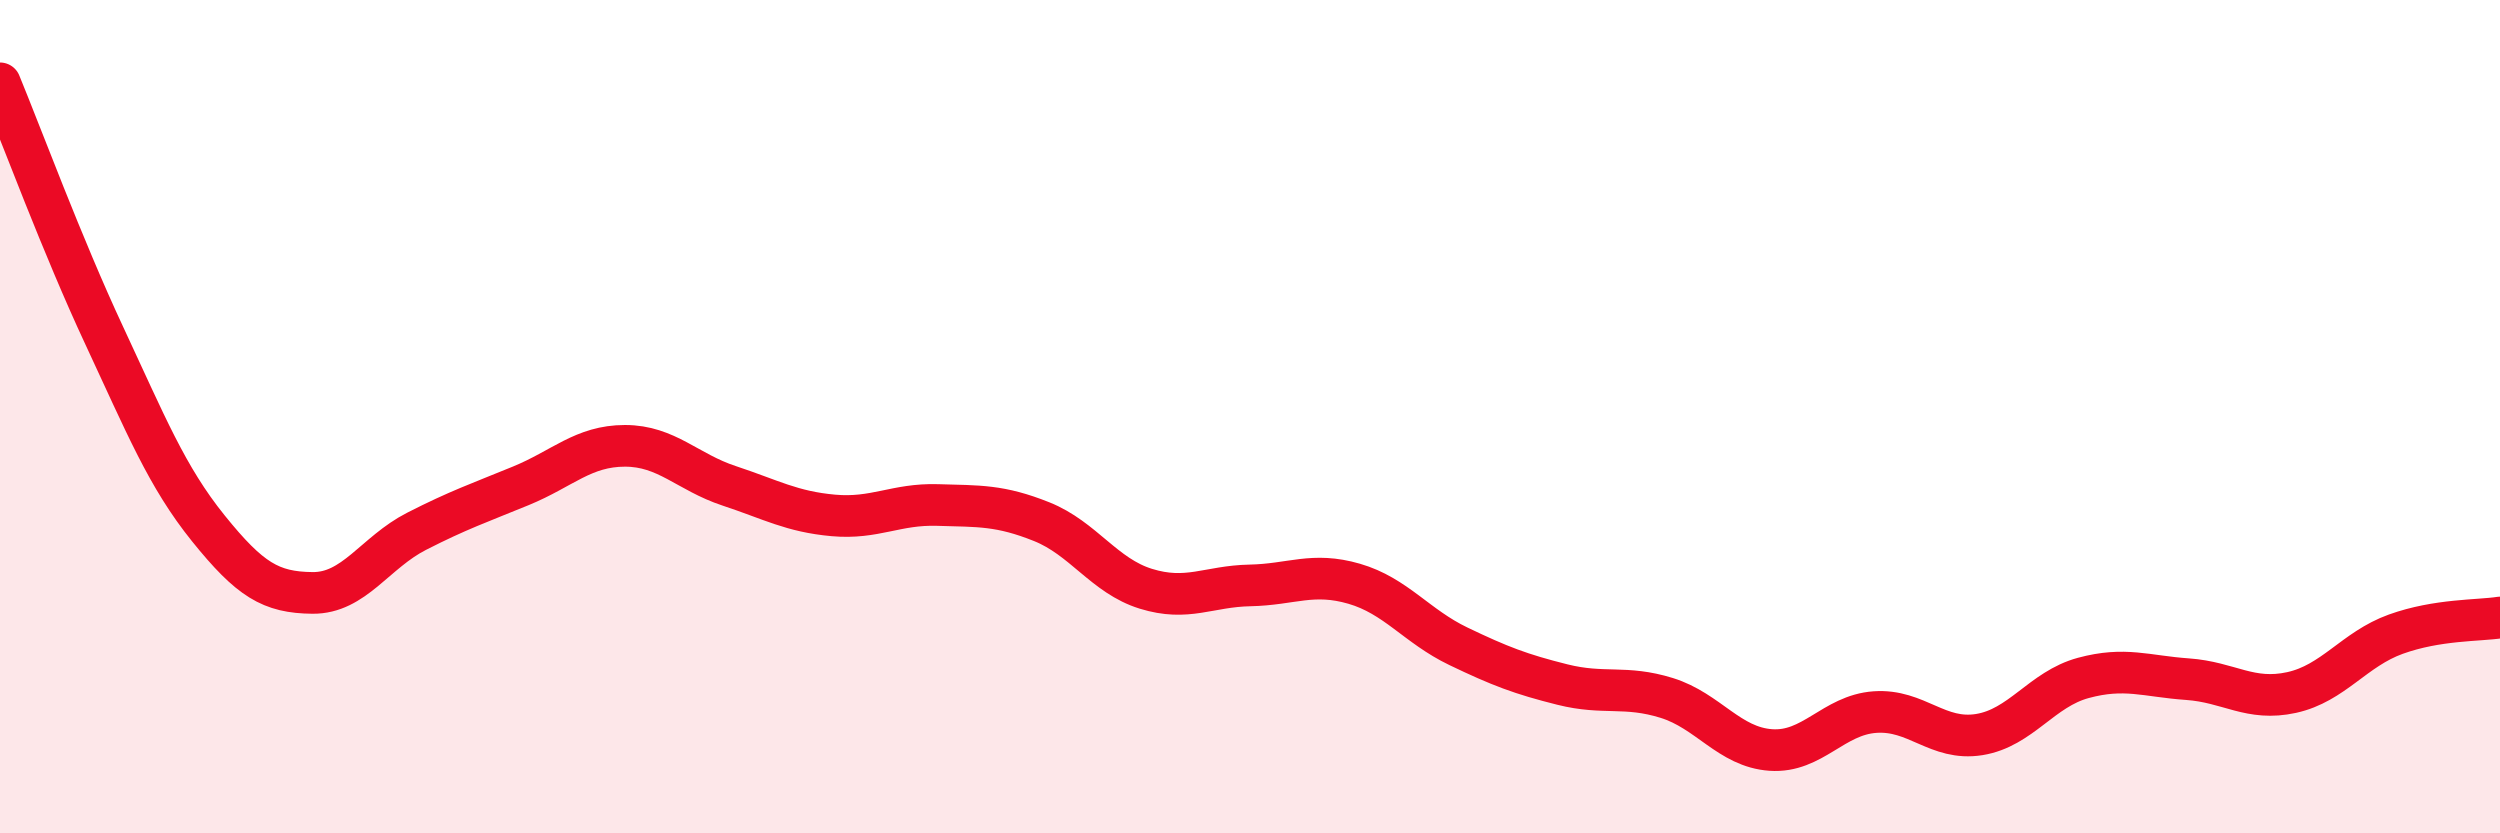 
    <svg width="60" height="20" viewBox="0 0 60 20" xmlns="http://www.w3.org/2000/svg">
      <path
        d="M 0,2 C 0.5,3.21 1.5,5.91 2.5,8.05 C 3.5,10.19 4,11.44 5,12.68 C 6,13.92 6.5,14.22 7.5,14.23 C 8.5,14.24 9,13.26 10,12.75 C 11,12.24 11.5,12.07 12.5,11.66 C 13.5,11.25 14,10.7 15,10.7 C 16,10.7 16.5,11.33 17.5,11.66 C 18.5,11.99 19,12.28 20,12.37 C 21,12.46 21.5,12.09 22.5,12.12 C 23.5,12.15 24,12.12 25,12.52 C 26,12.92 26.5,13.82 27.5,14.13 C 28.5,14.44 29,14.07 30,14.05 C 31,14.03 31.5,13.72 32.5,14.01 C 33.5,14.3 34,15.03 35,15.51 C 36,15.99 36.5,16.18 37.5,16.43 C 38.5,16.68 39,16.44 40,16.75 C 41,17.06 41.5,17.93 42.5,18 C 43.5,18.07 44,17.16 45,17.09 C 46,17.02 46.5,17.79 47.5,17.63 C 48.5,17.47 49,16.54 50,16.27 C 51,16 51.5,16.23 52.5,16.3 C 53.5,16.37 54,16.84 55,16.62 C 56,16.4 56.5,15.58 57.5,15.22 C 58.5,14.86 59.5,14.9 60,14.82L60 20L0 20Z"
        fill="#EB0A25"
        opacity="0.1"
        stroke-linecap="round"
        stroke-linejoin="round"
      />
      <path
        d="M 0,2 C 0.5,3.21 1.5,5.91 2.5,8.05 C 3.5,10.19 4,11.44 5,12.68 C 6,13.92 6.5,14.22 7.5,14.23 C 8.5,14.24 9,13.26 10,12.75 C 11,12.24 11.5,12.07 12.5,11.66 C 13.5,11.25 14,10.7 15,10.7 C 16,10.7 16.5,11.33 17.5,11.66 C 18.5,11.99 19,12.28 20,12.37 C 21,12.46 21.5,12.09 22.5,12.12 C 23.5,12.15 24,12.12 25,12.52 C 26,12.92 26.5,13.82 27.5,14.13 C 28.5,14.44 29,14.07 30,14.05 C 31,14.03 31.5,13.72 32.5,14.01 C 33.5,14.3 34,15.03 35,15.51 C 36,15.99 36.5,16.18 37.5,16.43 C 38.5,16.68 39,16.44 40,16.75 C 41,17.06 41.5,17.93 42.5,18 C 43.5,18.07 44,17.16 45,17.09 C 46,17.02 46.5,17.79 47.5,17.63 C 48.5,17.47 49,16.54 50,16.27 C 51,16 51.5,16.23 52.5,16.3 C 53.5,16.37 54,16.84 55,16.62 C 56,16.4 56.5,15.58 57.5,15.22 C 58.5,14.86 59.5,14.9 60,14.82"
        stroke="#EB0A25"
        stroke-width="1"
        fill="none"
        stroke-linecap="round"
        stroke-linejoin="round"
      />
    </svg>
  